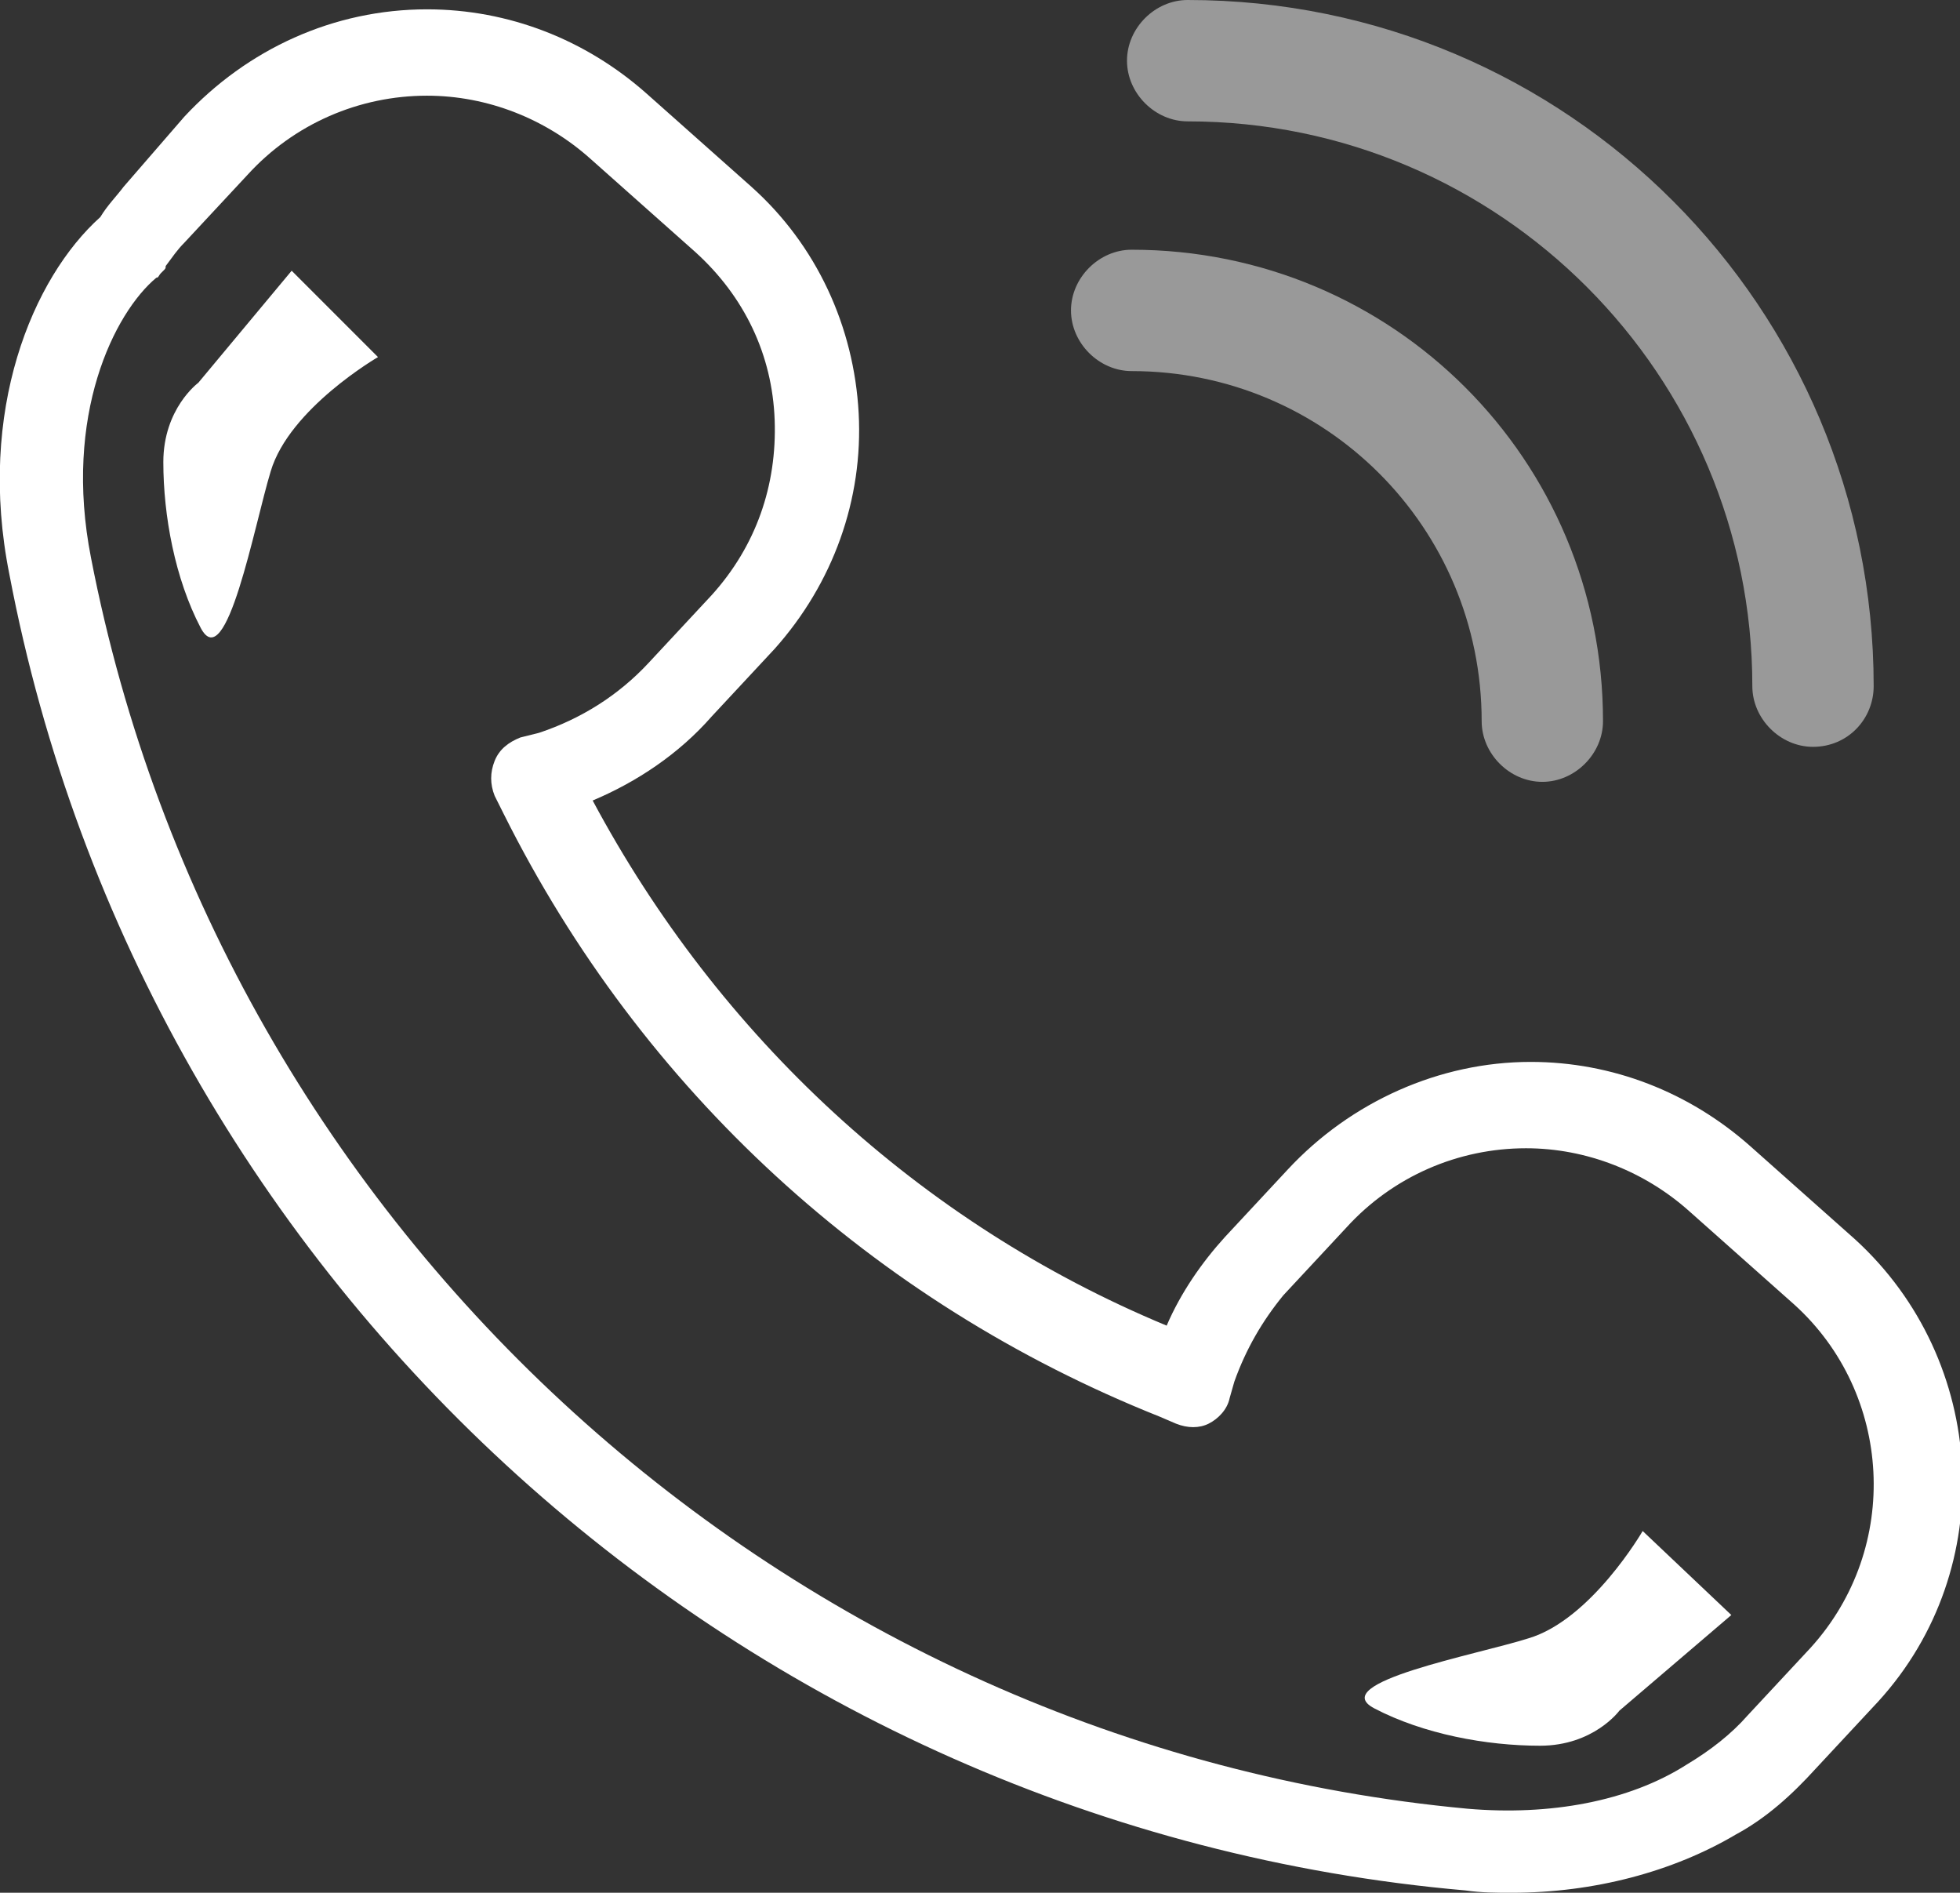<?xml version="1.0" encoding="utf-8"?>
<!-- Generator: Adobe Illustrator 23.1.0, SVG Export Plug-In . SVG Version: 6.00 Build 0)  -->
<svg version="1.1" id="Calque_1" xmlns="http://www.w3.org/2000/svg" xmlns:xlink="http://www.w3.org/1999/xlink" x="0px" y="0px"
	 viewBox="0 0 84 81.1" style="enable-background:new 0 0 84 81.1;" xml:space="preserve">
<rect x="0" y="0" width="84" height="81.1" fill="#333333" stroke="none"/>
<style type="text/css">
	.st0{fill:#FFFFFF;}
	.st1{opacity:0.5;fill:#FFFFFF;enable-background:new    ;}
</style>
<g id="XMLID_3209_">
	<path id="XMLID_3216_" class="st0" d="M5.3,8C5,8.4,4.6,8.8,4.3,9.3C1.4,11.9-1,17.6,0.4,24.6C6.2,55.1,31.9,78.3,62.8,81
		c0.7,0.1,1.3,0.1,2,0.1c3.5,0,6.9-0.9,9.6-2.5c1.3-0.7,2.4-1.7,3.4-2.8l2.7-2.9c5.2-5.7,4.7-14.6-1-19.8l-4.5-4
		c-2.6-2.3-5.9-3.6-9.4-3.6c-3.9,0-7.7,1.7-10.4,4.6L52.5,53c-1,1.1-1.9,2.4-2.5,3.8c-10.6-4.4-19.2-12.4-24.6-22.5
		c1.9-0.8,3.7-2,5.1-3.6l2.7-2.9c2.5-2.8,3.8-6.4,3.6-10.1S35,10.5,32.2,8l-4.5-4c-2.6-2.3-5.9-3.6-9.4-3.6c-4,0-7.7,1.7-10.4,4.6
		L5.3,8z M10.6,7.5c2-2.2,4.8-3.4,7.7-3.4c2.6,0,5.1,1,7,2.7l4.5,4c2.1,1.9,3.3,4.4,3.4,7.2c0.1,2.8-0.8,5.4-2.7,7.5l-2.7,2.9l0,0
		c-1.3,1.4-2.9,2.4-4.7,3l-0.8,0.2c-0.5,0.2-0.9,0.5-1.1,1s-0.2,1,0,1.5l0.4,0.8c5.9,11.8,15.8,20.9,28.1,25.8l0.7,0.3
		c0.5,0.2,1,0.2,1.4,0s0.8-0.6,0.9-1.1l0.2-0.7c0.5-1.4,1.2-2.6,2.1-3.7l2.7-2.9c2-2.2,4.8-3.4,7.7-3.4c2.6,0,5.1,1,7,2.7l4.5,4
		c4.2,3.8,4.6,10.4,0.7,14.7l-2.7,2.9c-0.7,0.8-1.6,1.5-2.6,2.1c-2.5,1.6-5.9,2.2-9.4,1.9c-29.1-2.7-53.4-24.7-59-53.6
		c-1.2-6.1,1-10.5,2.8-12c0.1,0,0.1-0.1,0.2-0.2L7,11.6c0.1-0.1,0.1-0.1,0.1-0.2c0.3-0.4,0.5-0.7,0.8-1L10.6,7.5z"/>
	<path id="XMLID_3213_" class="st1" d="M80.3,29.4C80.3,13.2,67.2,0,50.9,0c-1.4,0-2.6,1.2-2.6,2.6s1.2,2.6,2.6,2.6
		c13.4,0,24.2,10.9,24.2,24.2c0,1.4,1.2,2.6,2.6,2.6C79.2,32,80.3,30.8,80.3,29.4z"/>
	<path id="XMLID_3210_" class="st1" d="M48.5,10.7c-1.4,0-2.6,1.2-2.6,2.6s1.2,2.6,2.6,2.6c8.3,0,15,6.7,15,15
		c0,1.4,1.2,2.6,2.6,2.6s2.6-1.2,2.6-2.6C68.7,19.7,59.7,10.7,48.5,10.7z"/>
	<path class="st0" d="M12.5,11.6l-4,4.8c0,0-1.5,1.1-1.5,3.4s0.5,5,1.6,7.1s2.3-4.4,3-6.7c0.8-2.7,4.6-4.9,4.6-4.9L12.5,11.6z"/>
	<path class="st0" d="M74.2,69.2l-4.8,4.1c0,0-1.1,1.5-3.4,1.5c-2.3,0-5-0.5-7.1-1.6s4.4-2.3,6.6-3c2.7-0.8,4.9-4.6,4.9-4.6
		L74.2,69.2z"/>
</g>
</svg>
